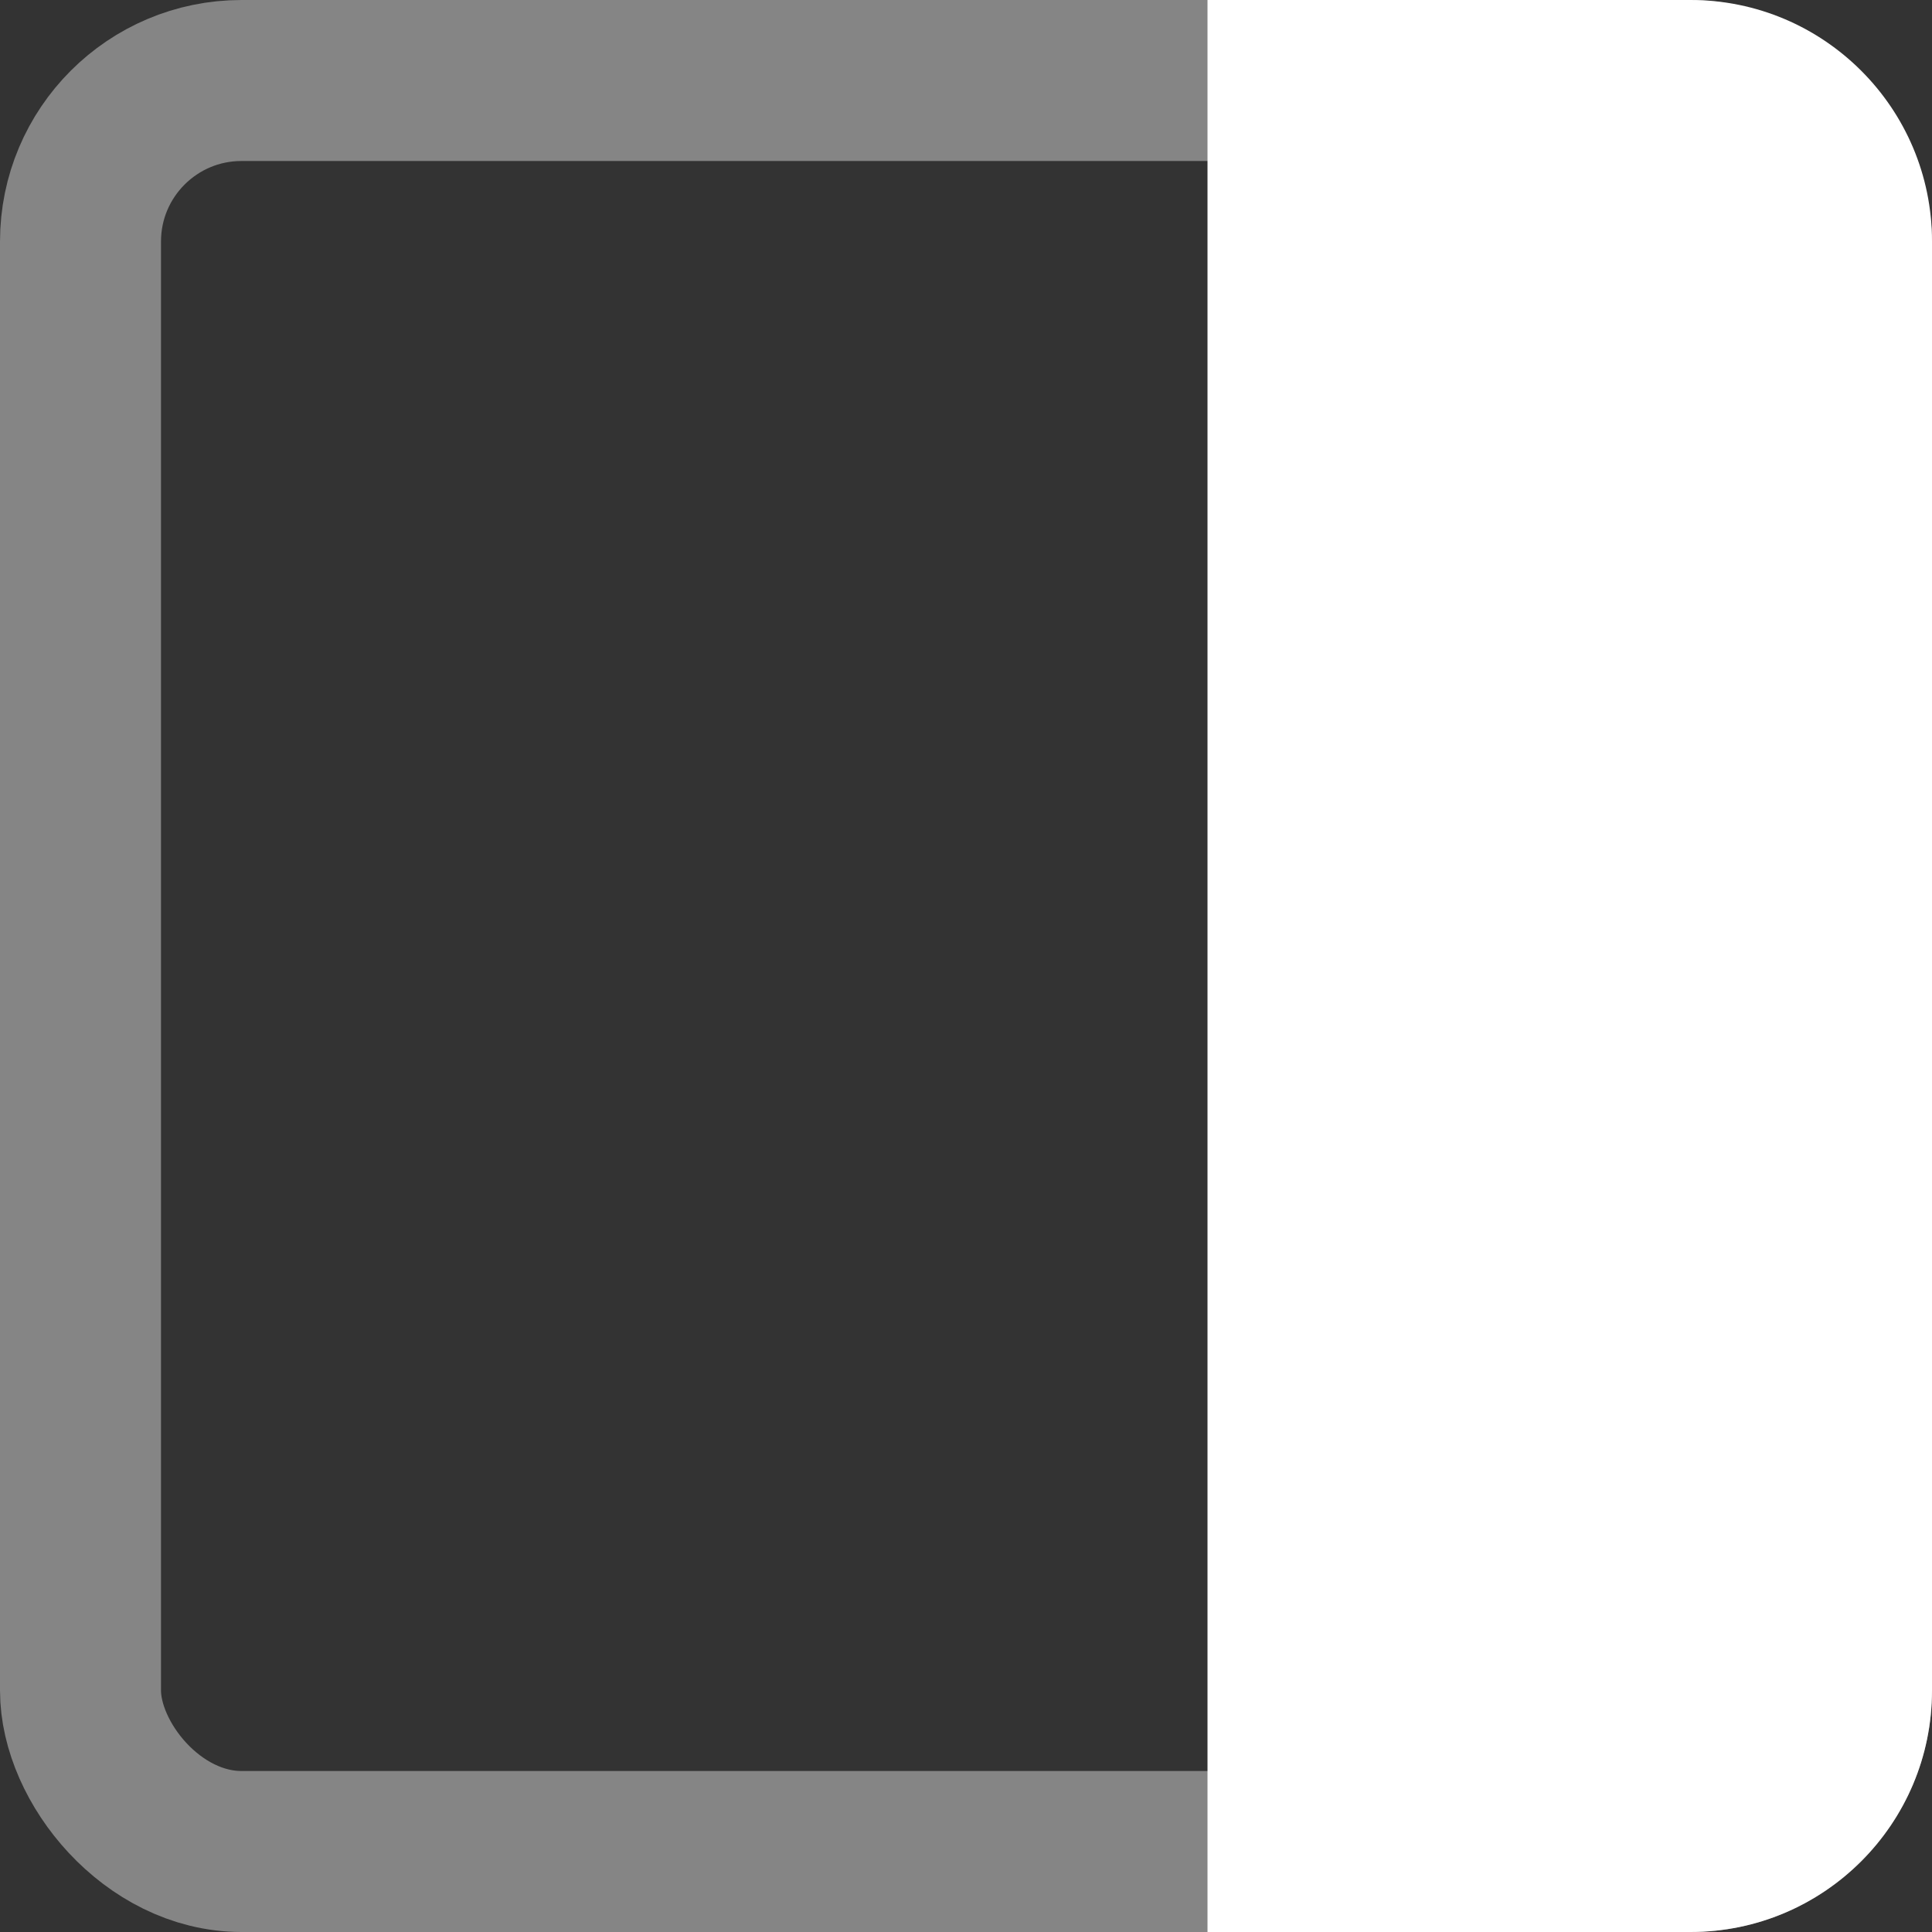 <svg width="12" height="12" viewBox="0 0 12 12" fill="none" xmlns="http://www.w3.org/2000/svg">
<rect x="0" y="0" width="12" height="12" fill="#333333" stroke="none"/>
<g clip-path="url(#clip0_702_215)">
<rect x="0.5" y="0.5" width="11" height="11" rx="1" stroke="white" stroke-opacity="0.4"/>
<path d="M7.5 0H10.5C11.328 0 12 0.672 12 1.5V10.5C12 11.328 11.328 12 10.5 12H7.5V0Z" fill="white"/>
</g>
<defs>
<clipPath id="clip0_702_215">
<rect width="12" height="12" fill="white"/>
</clipPath>
</defs>
</svg>
